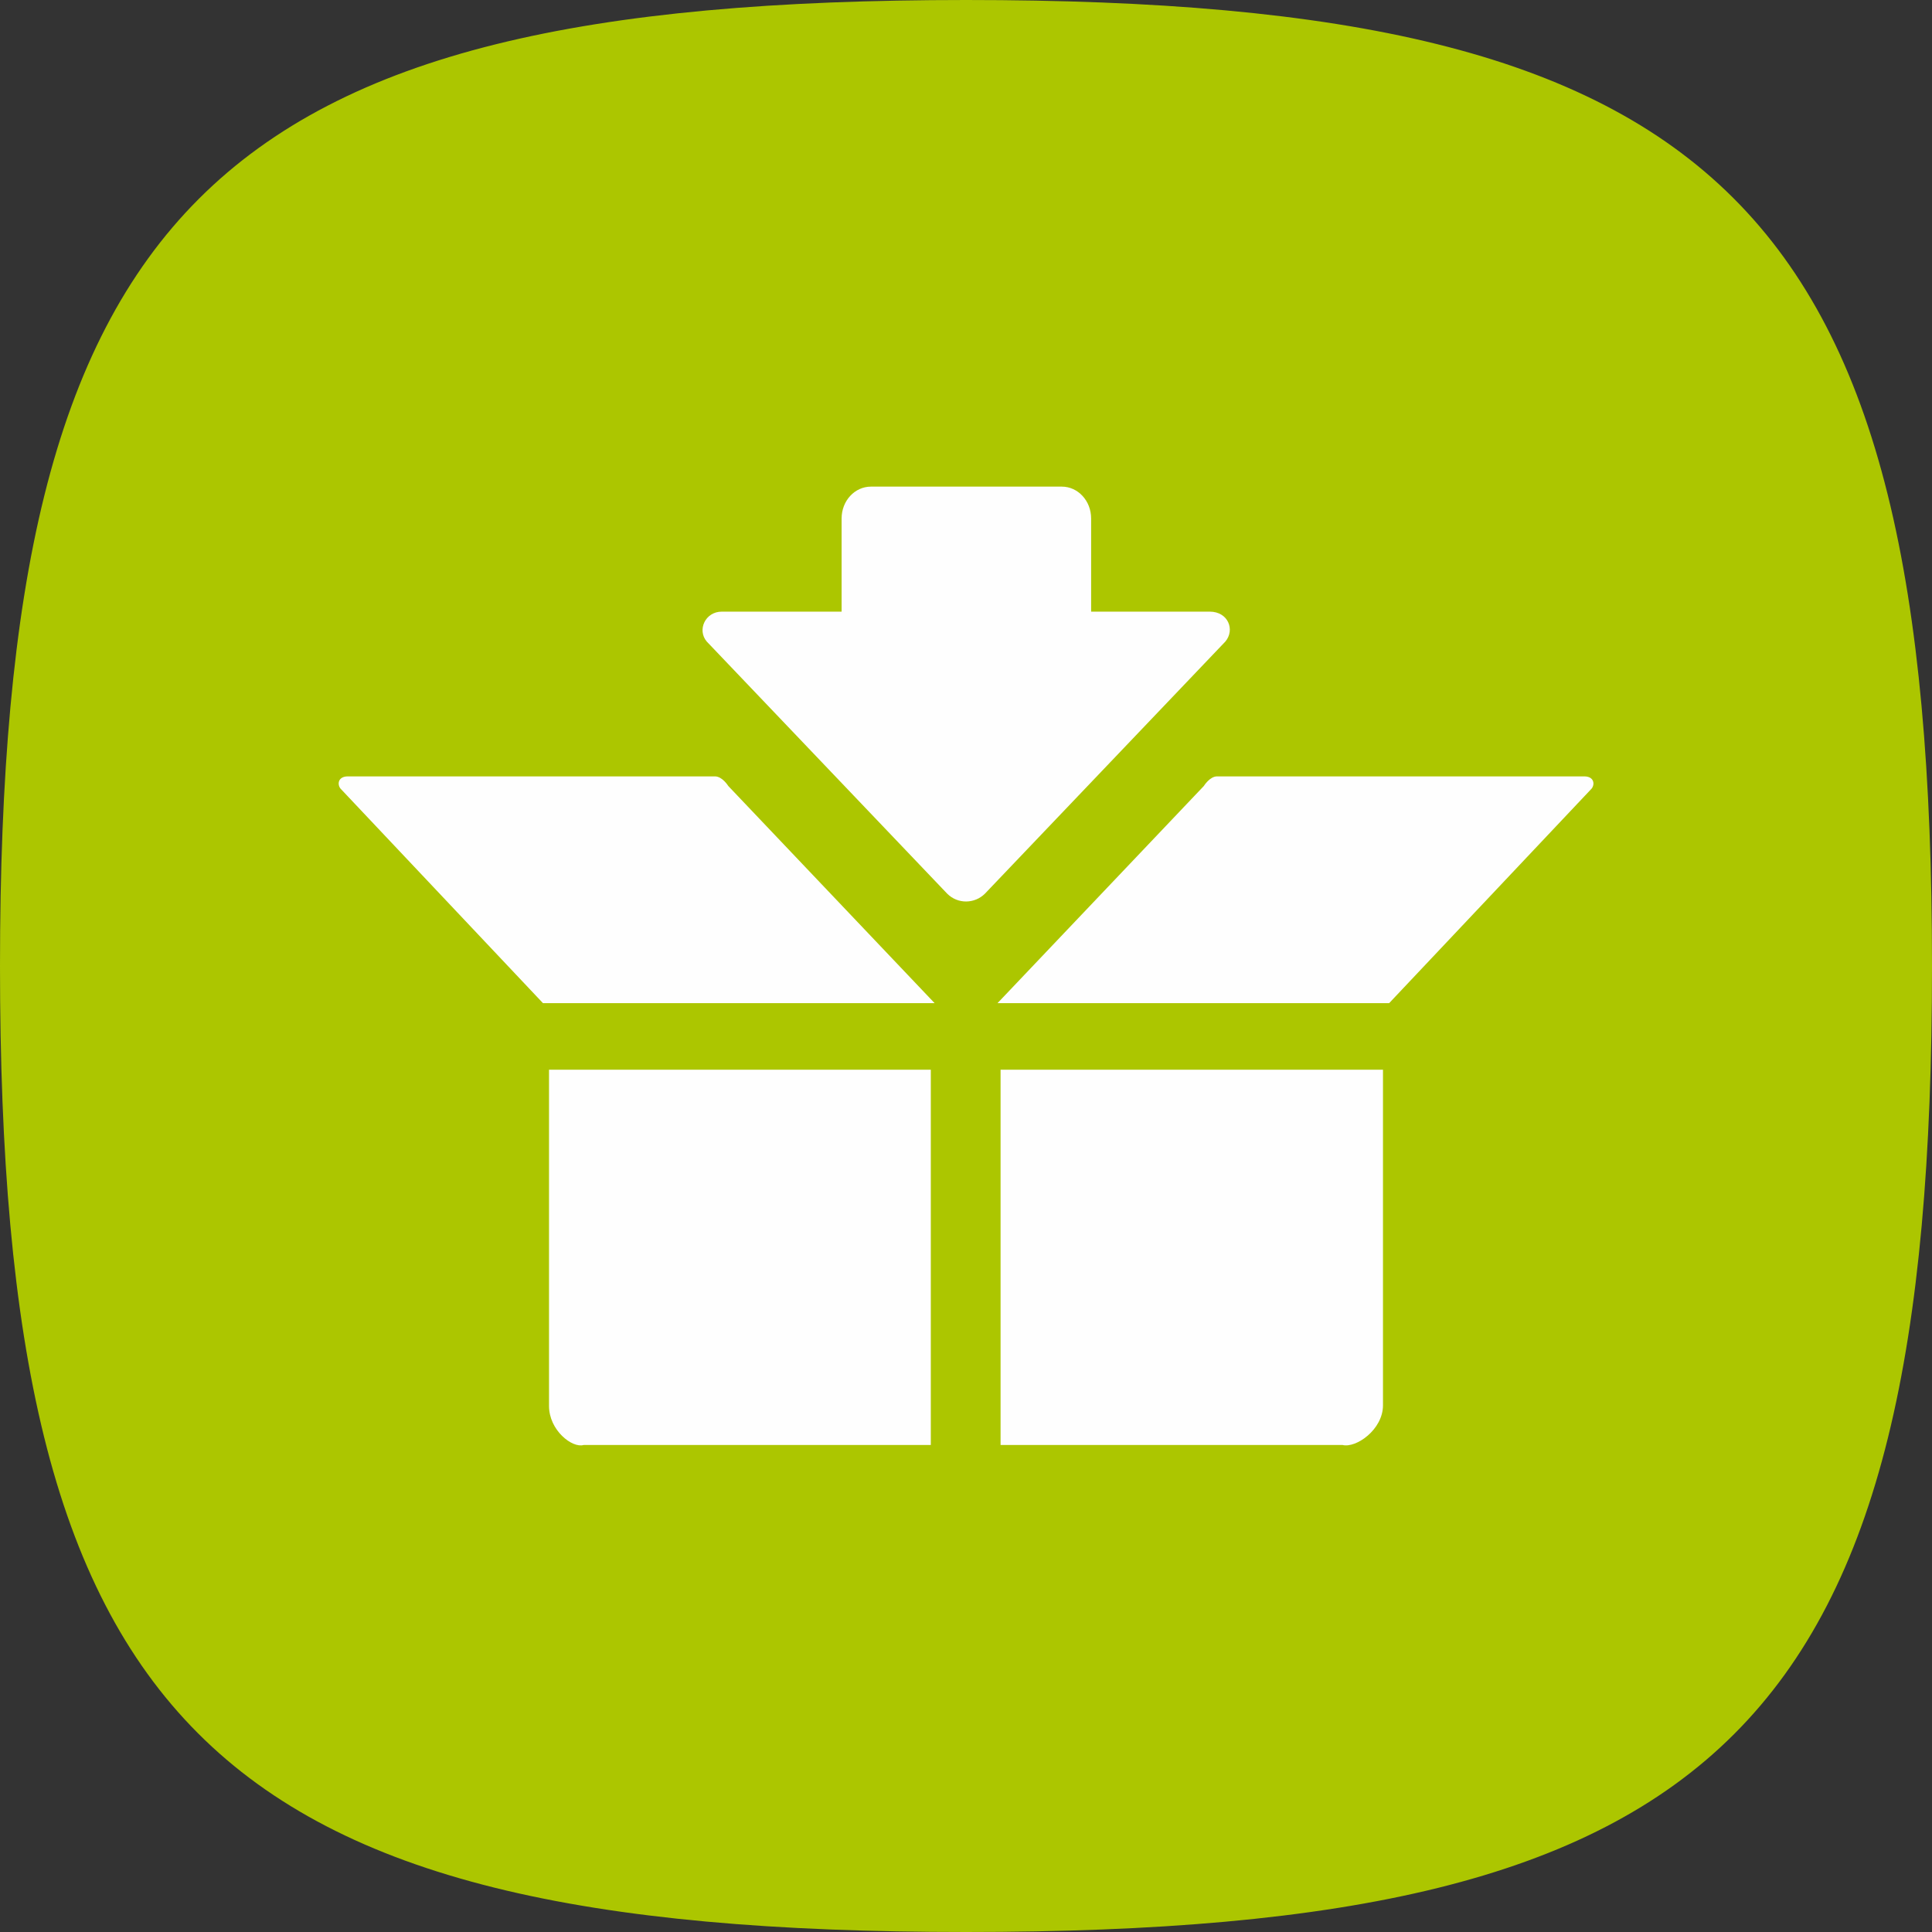 <?xml version="1.0" encoding="UTF-8"?>
<svg xmlns="http://www.w3.org/2000/svg" id="Ebene_2" viewBox="0 0 157.02 157.02">
  <rect x="0" y="0" width="157.02" height="157.02" fill="#333333" stroke="none"/>
  <defs>
    <style>.cls-1{fill-rule:evenodd;}.cls-1,.cls-2{fill:#fefefe;}.cls-3{fill:#acc600;}</style>
  </defs>
  <g id="Ebene_1-2">
    <g id="Ebene_1-3">
      <path class="cls-3" d="m78.51,0h0C16.93,0,0,16.92,0,78.51s16.72,78.51,78.51,78.51,78.51-16.72,78.51-78.51S140.1,0,78.51,0Z"></path>
      <g id="_-2032145616">
        <path class="cls-1" d="m70.78,39.55c-1.31,0-2.38,1.15-2.38,2.59v7.57h-9.74c-1.34,0-2.02,1.49-1.22,2.43l19.54,20.49c.87.87,2.24.83,3.07,0l19.54-20.49c.8-.95.23-2.43-1.27-2.43h-9.64v-7.57c0-1.44-1.07-2.59-2.38-2.59h-15.51,0Z"></path>
        <path class="cls-2" d="m44.62,86.94v27.32c0,1.99,1.89,3.45,2.81,3.18h28.22v-30.5h-31.03Z"></path>
        <path class="cls-2" d="m81.32,86.94v30.5h27.8c1.08.27,3.28-1.24,3.28-3.23v-27.27h-31.08,0,0Z"></path>
        <path class="cls-2" d="m28.27,63.1c-.8,0-.88.65-.59,1l16.45,17.43h31.83l-16.77-17.65s-.48-.78-1.08-.78h-29.84,0Z"></path>
        <path class="cls-2" d="m128.76,63.1c.8,0,.88.65.59,1l-16.45,17.43h-31.83l16.77-17.65s.48-.78,1.07-.78h29.84Z"></path>
      </g>
    </g>
  </g>
</svg>
